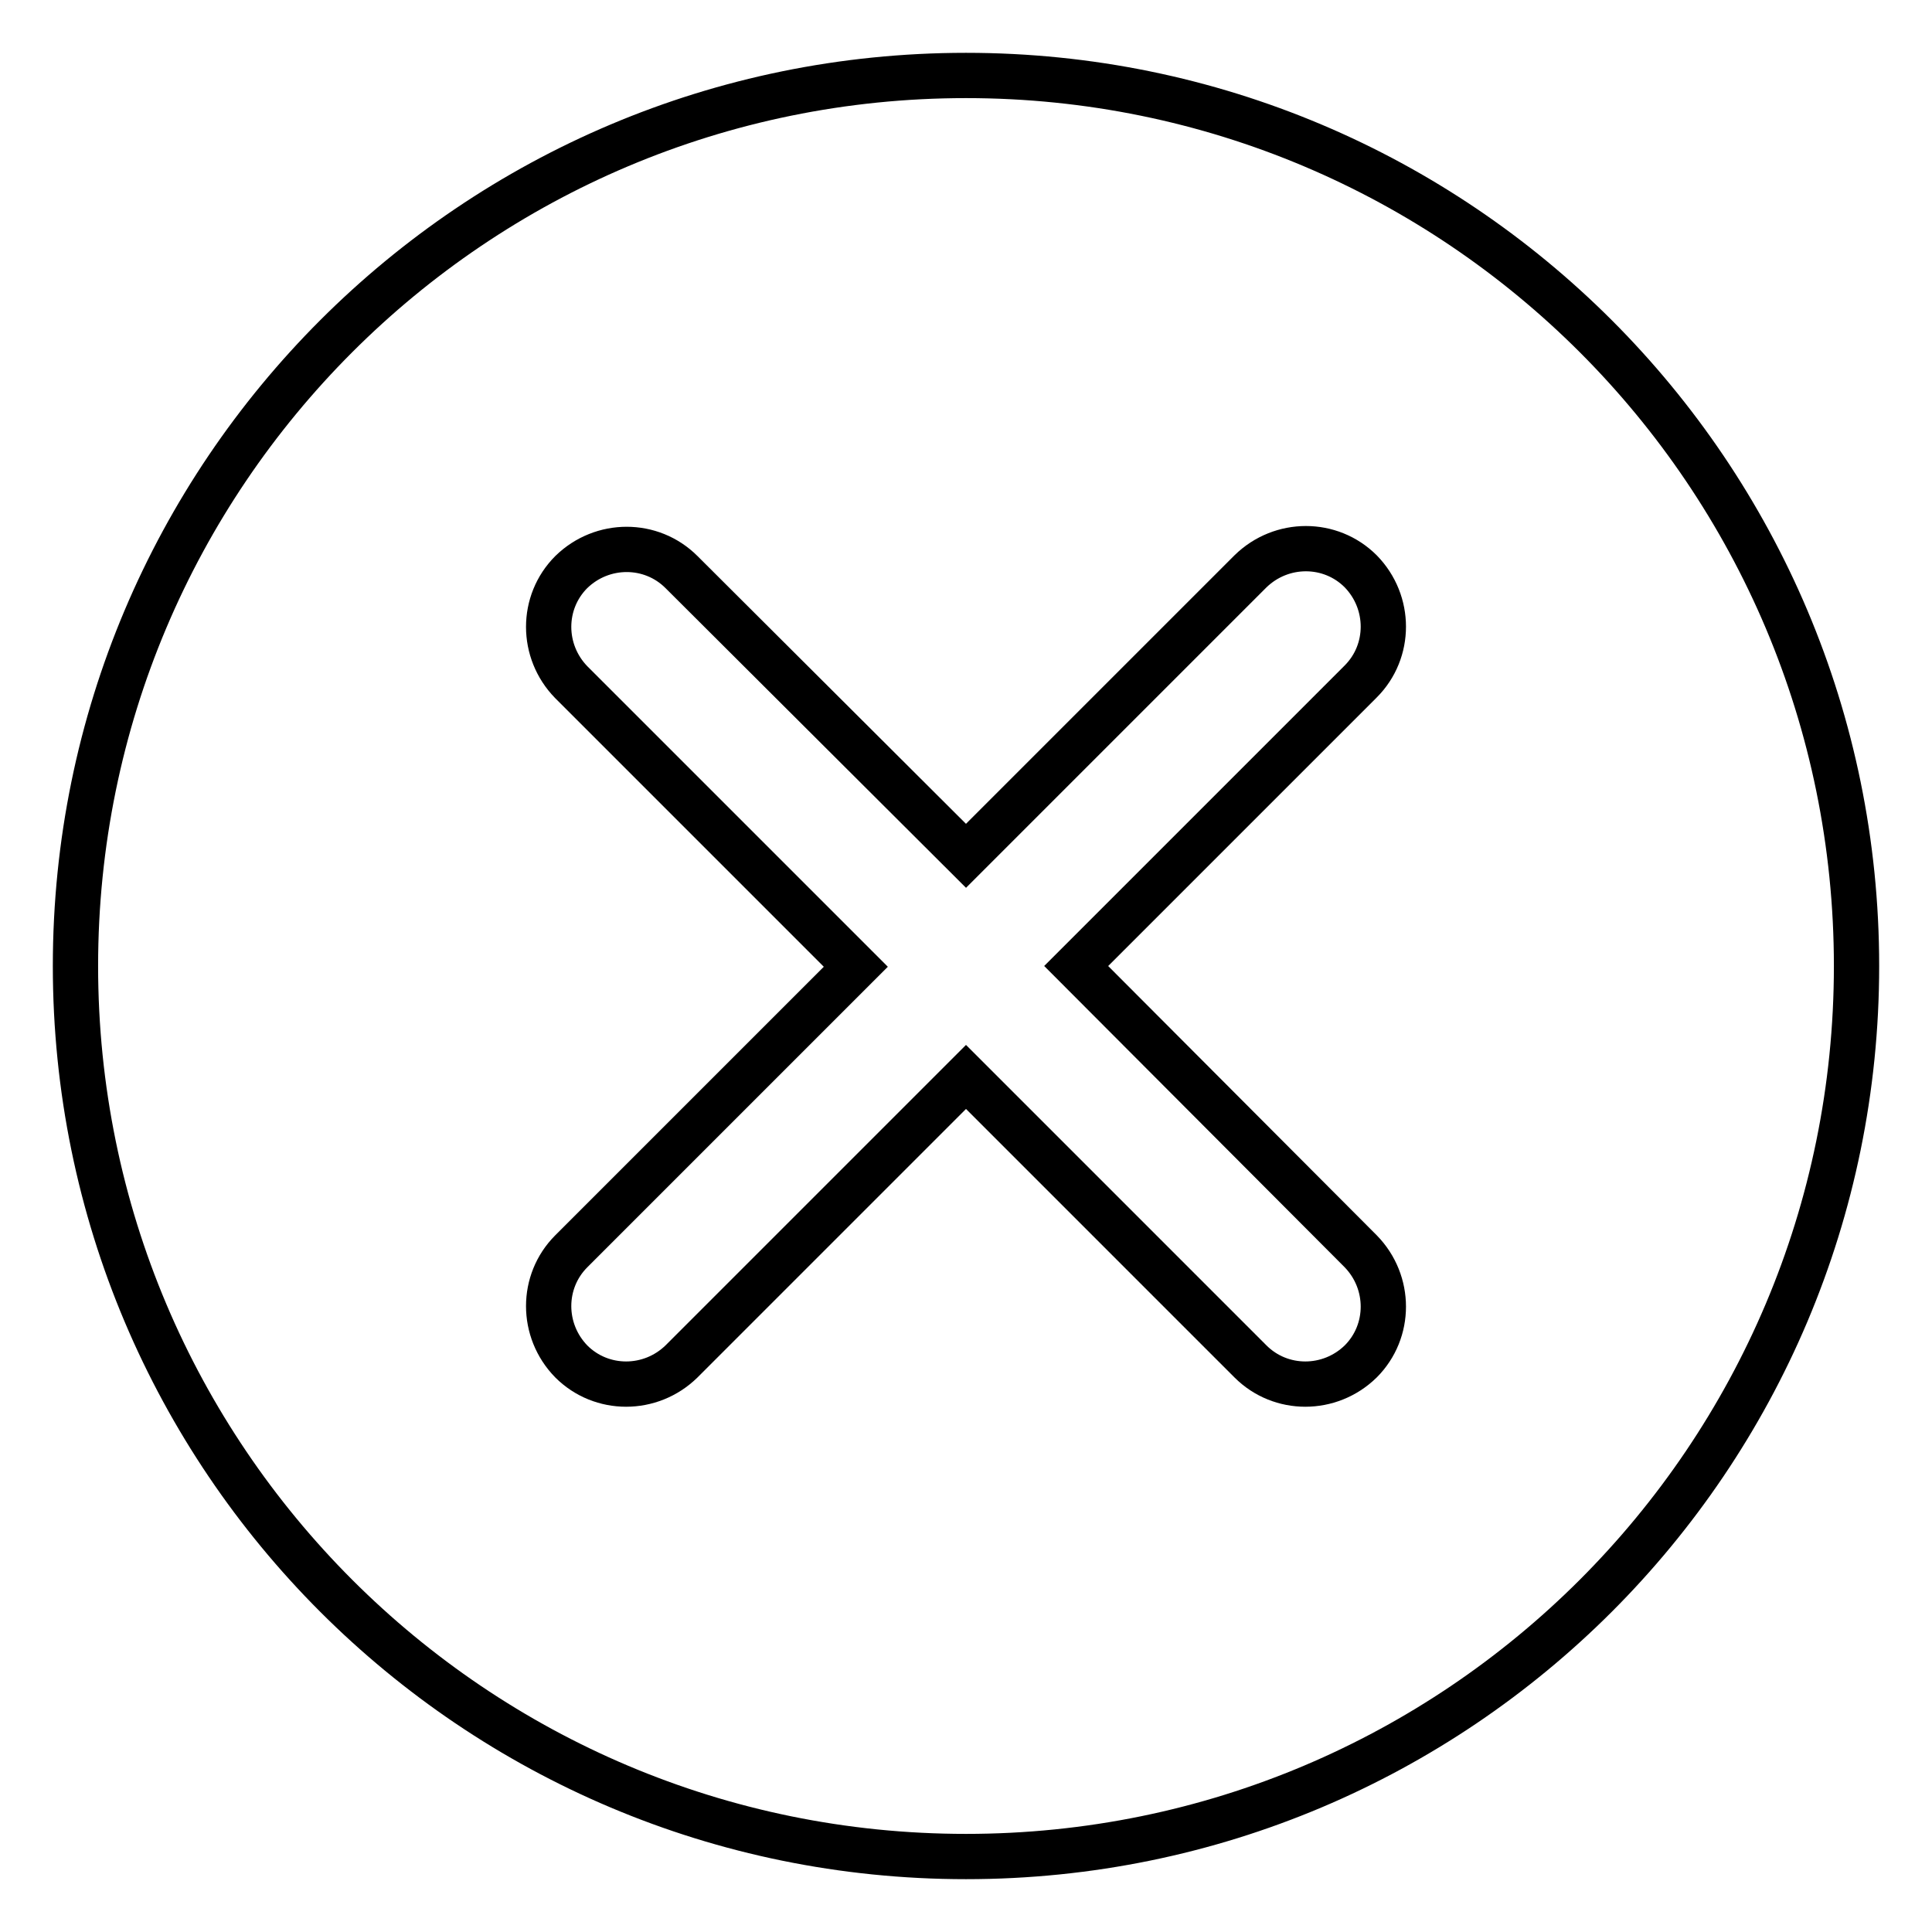 <?xml version="1.0" encoding="utf-8"?>
<!-- Svg Vector Icons : http://www.onlinewebfonts.com/icon -->
<!DOCTYPE svg PUBLIC "-//W3C//DTD SVG 1.1//EN" "http://www.w3.org/Graphics/SVG/1.1/DTD/svg11.dtd">
<svg version="1.1" xmlns="http://www.w3.org/2000/svg" xmlns:xlink="http://www.w3.org/1999/xlink" x="0px" y="0px" viewBox="0 0 256 256" enable-background="new 0 0 256 256" xml:space="preserve">
<g> <path stroke-width="6" fill-opacity="0" stroke="#000000"  d="M10,128c0,65.2,52.8,118,118,118c65.2,0,118-52.8,118-118c0-65.2-52.8-118-118-118C62.8,10,10,62.8,10,128z "/> <path stroke-width="6" fill-opacity="0" stroke="#000000"  d="M142.6,128l37.7-37.7c4-4,4-10.5,0-14.6c-4-4-10.5-4-14.6,0L128,113.4L90.3,75.8c-4-4-10.5-4-14.6,0 c-4,4-4,10.5,0,14.6l37.7,37.7l-37.7,37.7c-4,4-4,10.5,0,14.6c4,4,10.5,4,14.6,0l37.7-37.7l37.7,37.7c4,4,10.5,4,14.6,0 c4-4,4-10.5,0-14.6L142.6,128z"/></g>
</svg>